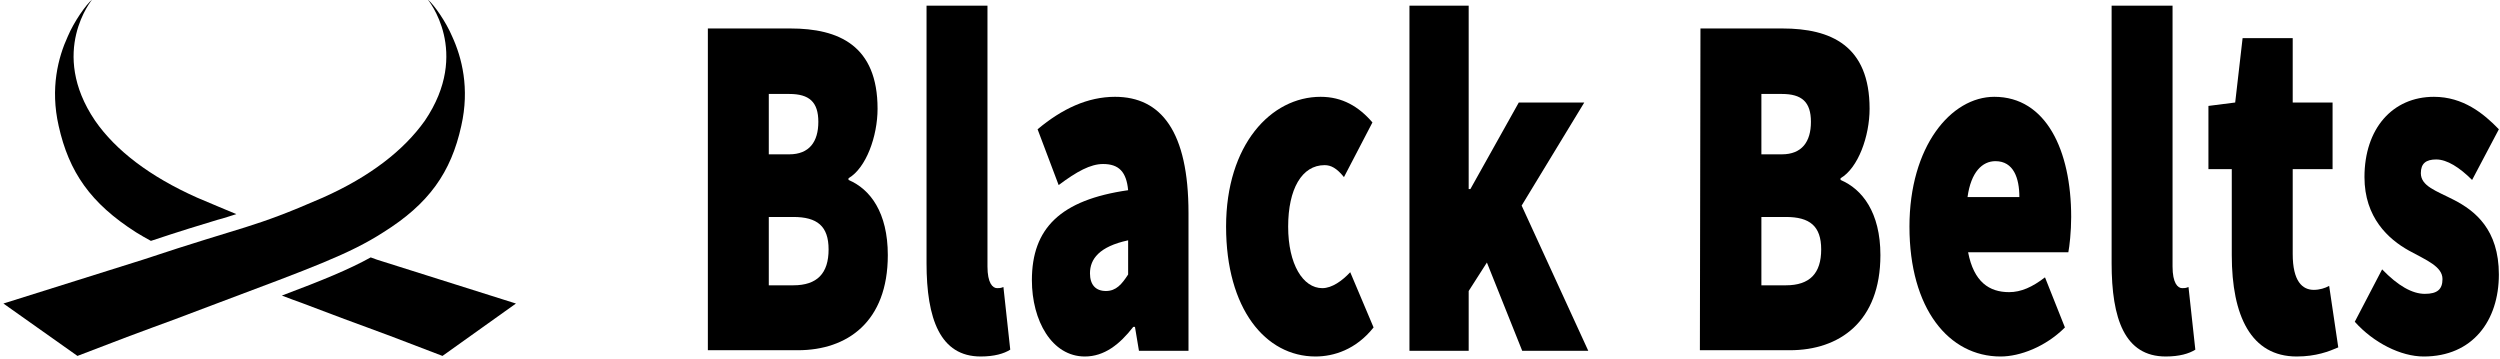 <svg version="1.2" xmlns="http://www.w3.org/2000/svg" viewBox="0 0 439 63" width="439" height="63"><style>.a{fill:none}</style><path class="a" d="m-33-33h505.6l-0.1 128.9h-505.5z"/><path  d="m0.6 53.3l13 9.2c16.1-6.2 10.8-4 24.7-9.3 16.5-6.2 23.1-8.6 29-12.4 8-5 11.9-10.5 13.7-18.7 1.5-6.6 0.1-12-1.6-15.7-1.1-2.6-3.2-5.6-4.3-6.5 0 0 7.7 9.2-0.5 21.3-3.7 5.2-9.6 9.8-17.9 13.5-12.6 5.5-13.3 4.8-31.6 10.9z"/><path  d="m41.5 37.6c-1.9-0.8-4.1-1.7-6.9-2.9-8.3-3.7-14.3-8.3-17.9-13.5-8.2-12.1-0.5-21.3-0.5-21.3-1.1 0.9-3.2 3.9-4.3 6.5-1.7 3.7-3.1 9.1-1.6 15.7 1.8 8.1 5.6 13.6 13.6 18.7q1.3 0.8 2.6 1.5c5.1-1.7 8.7-2.8 11.7-3.7 1.2-0.3 2.3-0.7 3.3-1z"/><path  d="m66.2 45.6q-0.6-0.2-1.1-0.4c-3.8 2.1-8.4 4-15.6 6.7 1.1 0.4 2.3 0.9 3.5 1.3 13.9 5.3 8.6 3.1 24.7 9.3l12.9-9.2z"/><path fill-rule="evenodd" d="m124.3 5h14.5c8.5 0 15.3 3 15.3 14.1 0 4.8-2 10.4-5.1 12.2v0.3c3.8 1.6 6.9 5.7 6.9 13.2 0 11.7-7.1 16.7-15.8 16.7h-15.8zm14.3 22.1c3.5 0 5.1-2.2 5.1-5.7 0-3.5-1.6-4.9-5.1-4.9h-3.6v10.6c0 0 3.6 0 3.6 0zm0.7 23c4.2 0 6.2-2.1 6.2-6.3 0-4.1-2-5.7-6.2-5.7h-4.3v12h4.3z"/><path  d="m162.7 46.2v-45.2h10.7v45.8c0 2.9 0.9 3.8 1.7 3.8 0.4 0 0.6 0 1.1-0.2l1.2 11c-1.1 0.7-2.8 1.2-5.2 1.2-7.1 0-9.5-6.6-9.5-16.4z"/><path fill-rule="evenodd" d="m181.2 49.2c0-9.1 5-14.1 16.9-15.8-0.3-3.2-1.6-4.6-4.4-4.6-2.2 0-4.6 1.3-7.8 3.7l-3.7-9.8c4.3-3.6 8.8-5.7 13.6-5.7 8.1 0 12.9 6.1 12.9 20.4v24.2h-8.7l-0.7-4.2h-0.3c-2.4 3.1-5.1 5.2-8.5 5.2-5.8 0-9.3-6.3-9.3-13.4zm16.9-1v-6c-5.1 1.1-6.7 3.3-6.7 5.8 0 2 1 3.1 2.8 3.1 1.8 0 2.8-1.2 3.9-2.9z"/><path  d="m215.3 39.8c0-14.4 7.9-22.8 16.6-22.8 3.8 0 6.7 1.7 9.1 4.5l-5 9.6c-1.3-1.6-2.3-2.1-3.4-2.1-4 0-6.4 4.2-6.4 10.8 0 6.6 2.6 10.8 6 10.8 1.7 0 3.5-1.3 4.9-2.8l4.1 9.7c-3.1 3.9-7 5.1-10.2 5.1-8.8 0-15.7-8.4-15.7-22.8z"/><path  d="m247.5 1h10.4v32.2h0.3l8.5-15.2h11.5l-11 18.1 11.7 25.5h-11.6l-6.2-15.5-3.2 5v10.5h-10.4z"/><path fill-rule="evenodd" d="m298.6 5h14.4c8.5 0 15.3 3 15.3 14.1 0 4.8-2 10.4-5.1 12.2v0.3c3.8 1.6 7 5.7 7 13.2 0 11.7-7.2 16.7-15.9 16.7h-15.8zm14.3 22.1c3.5 0 5.1-2.2 5.1-5.7 0-3.5-1.6-4.9-5.1-4.9h-3.6v10.6c0 0 3.6 0 3.6 0zm0.7 23c4.2 0 6.2-2.1 6.2-6.3 0-4.1-2-5.7-6.2-5.7h-4.3v12h4.3z"/><path fill-rule="evenodd" d="m335.3 39.8c0-14.1 7.3-22.8 14.9-22.8 9.1 0 13.5 9.4 13.5 21.1 0 2.6-0.3 5.2-0.5 6.2h-17.6c1 5.2 3.7 7 7.2 7 2.1 0 4.1-0.9 6.3-2.6l3.5 8.8c-3.4 3.4-7.9 5.1-11.3 5.1-9.1 0-16-8.4-16-22.8zm19.3-5.2c0-3.3-1-6.3-4.2-6.3-2.3 0-4.3 1.9-4.9 6.3z"/><path  d="m370.8 46.2v-45.2h10.7v45.8c0 2.9 0.9 3.8 1.7 3.8 0.4 0 0.6 0 1.1-0.2l1.2 11c-1.1 0.7-2.8 1.2-5.2 1.2-7.2 0-9.5-6.6-9.5-16.4z"/><path  d="m391.9 44.8v-15.1h-4.1v-11.1l4.7-0.6 1.3-11.3h8.8v11.3h7v11.7h-7v14.9c0 4.8 1.7 6.3 3.7 6.3 1 0 2-0.3 2.7-0.7l1.6 10.8c-1.6 0.7-3.9 1.6-7.3 1.6-8 0-11.4-7.1-11.4-17.8z"/><path  d="m413.5 56.5l4.8-9.2c2.8 2.9 5.3 4.3 7.5 4.3 2.2 0 3.1-0.8 3.1-2.6 0-2.2-2.8-3.3-5.9-5-3.6-2-7.8-5.8-7.8-12.9 0-8.5 4.9-14.1 12.2-14.1 5.1 0 8.7 2.9 11.4 5.7l-4.7 8.9c-2.2-2.2-4.4-3.6-6.3-3.6-1.8 0-2.7 0.7-2.7 2.4 0 2.3 2.7 3.1 5.8 4.7 3.7 1.9 7.9 5.2 7.9 13.1 0 8.1-4.6 14.4-13.2 14.4-4 0-8.8-2.4-12.1-6.1z"/></svg>